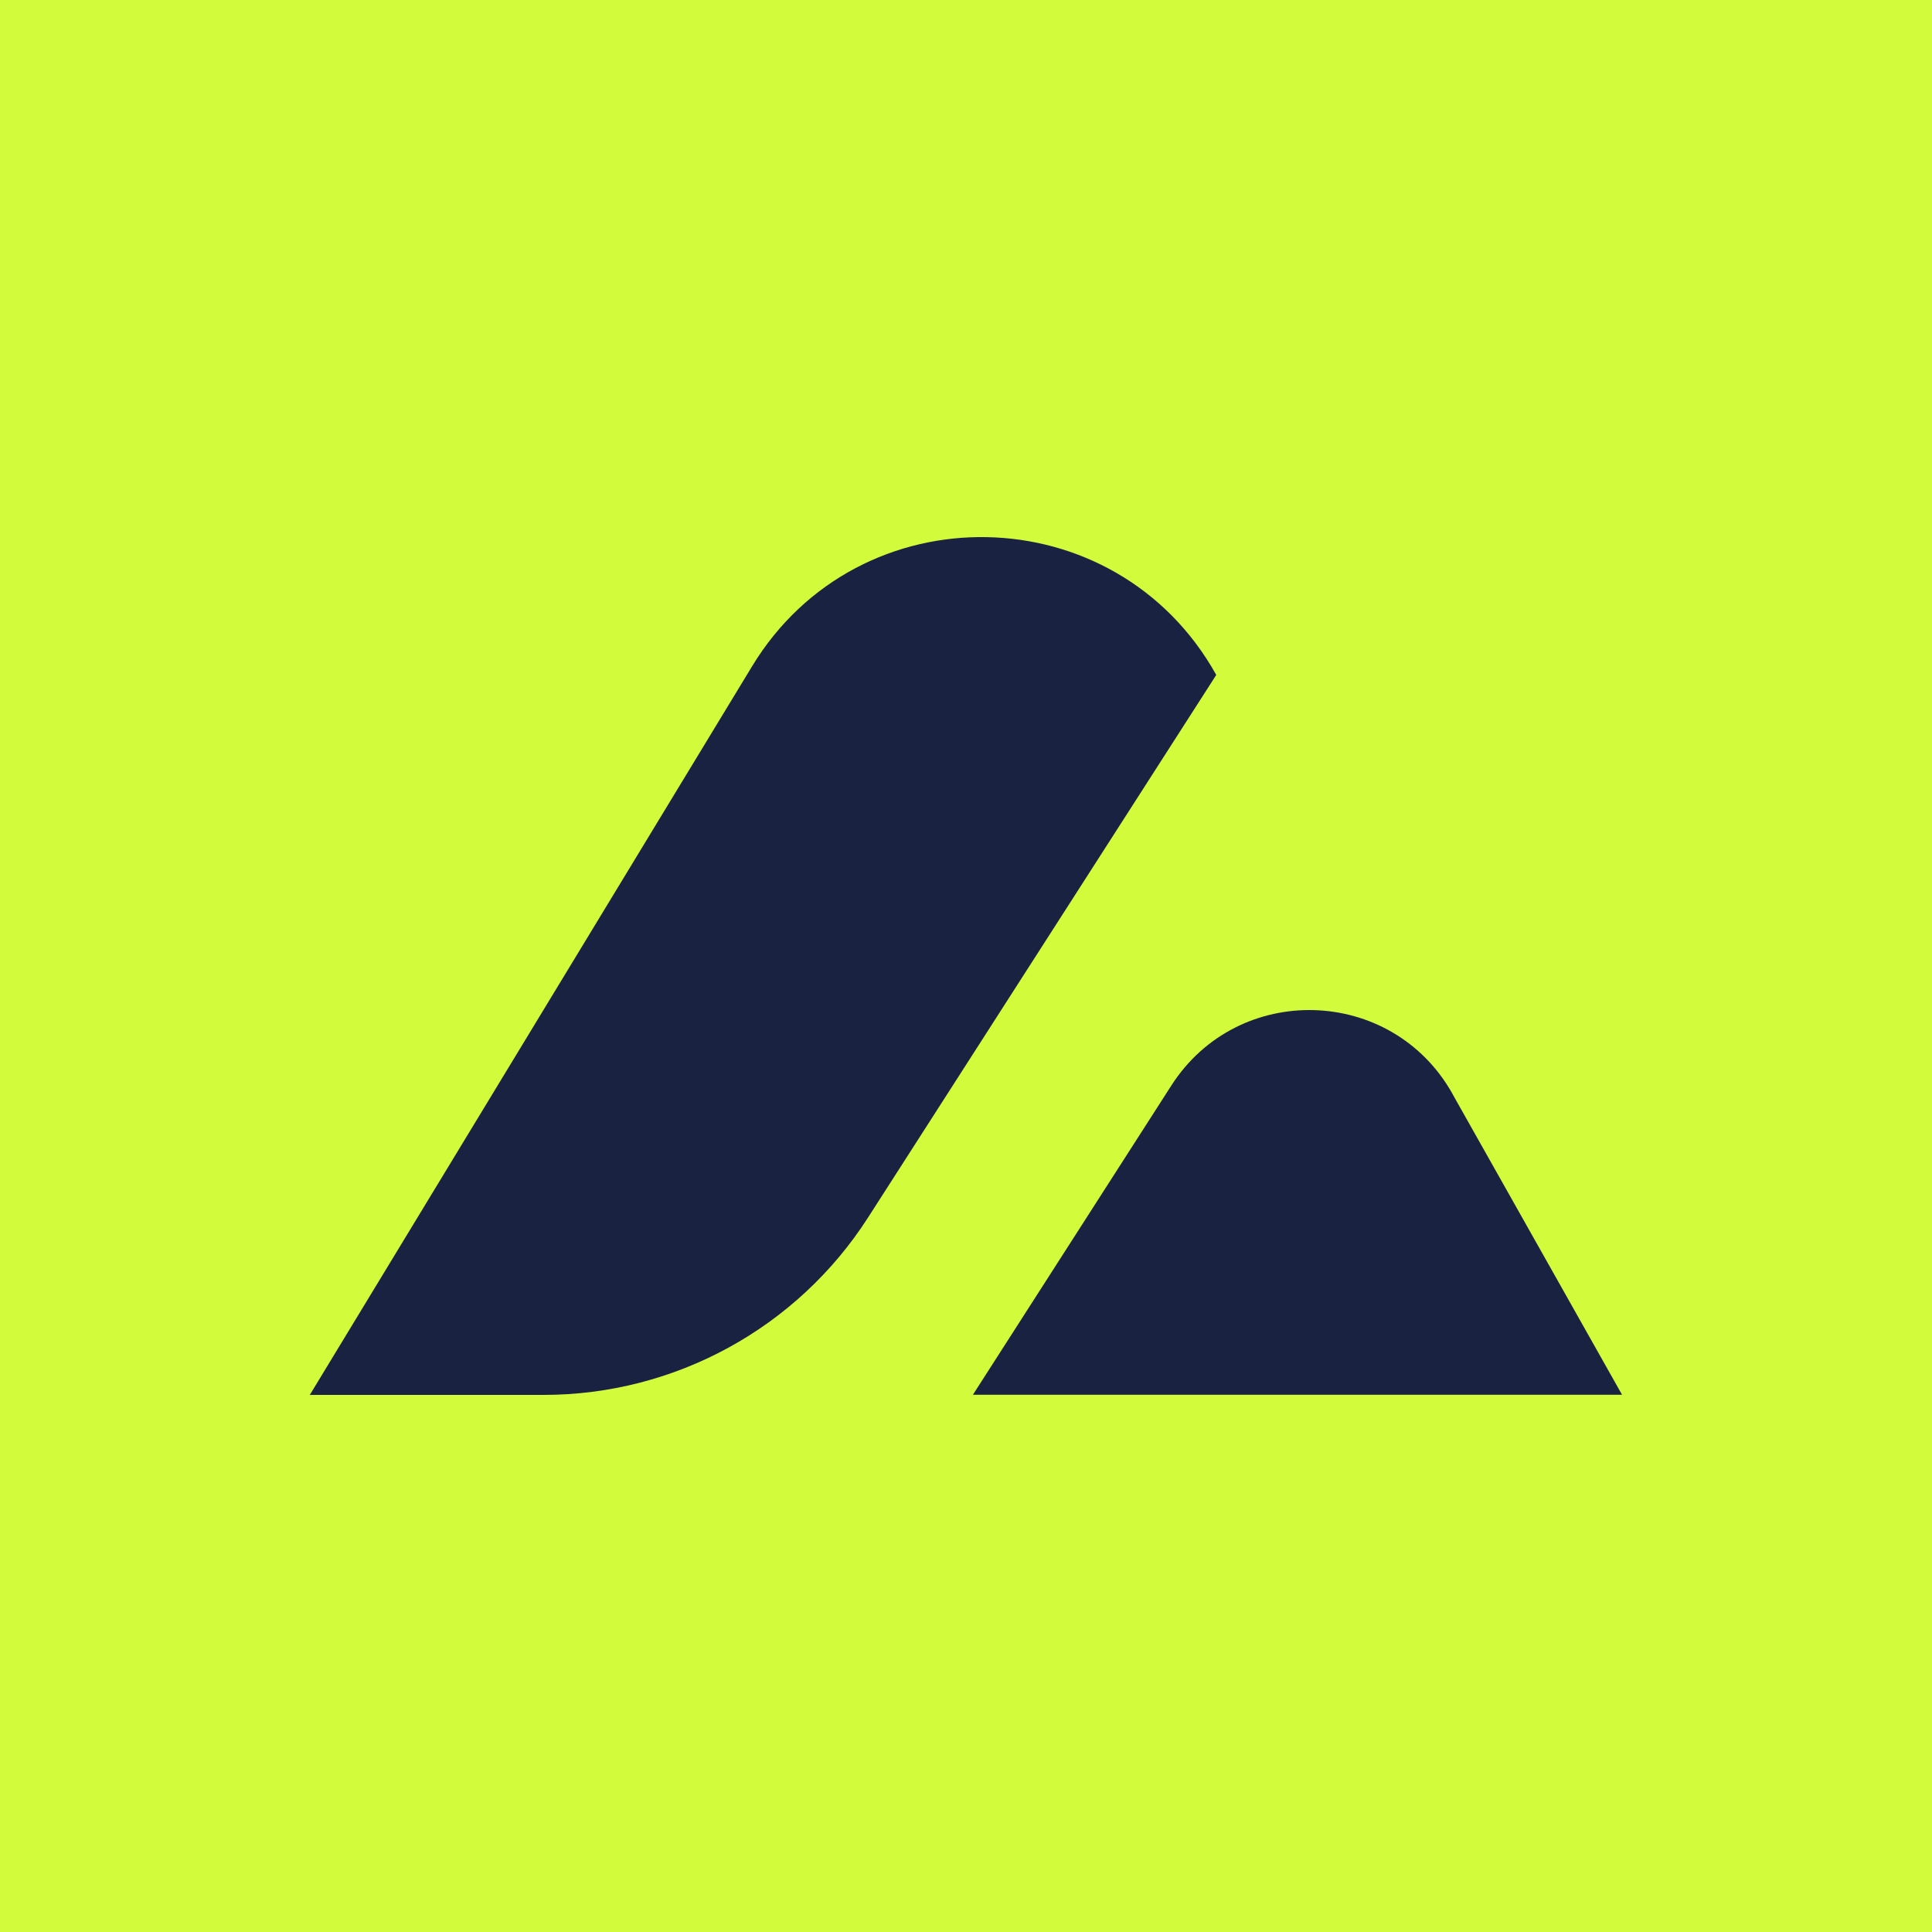 <?xml version="1.0" encoding="UTF-8"?>
<svg id="Ebene_2" data-name="Ebene 2" xmlns="http://www.w3.org/2000/svg" viewBox="0 0 140 140">
  <defs>
    <style>
      .cls-1 {
        fill: #1a2242;
      }

      .cls-2 {
        fill: #d2fb3b;
      }
    </style>
  </defs>
  <g id="Layer_2" data-name="Layer 2">
    <g id="Layer_4" data-name="Layer 4">
      <rect class="cls-2" width="140" height="140"/>
    </g>
    <g>
      <path class="cls-1" d="M88.13,48.9h0c-7.27-13.03-25.89-13.37-33.63-.62l-32.05,52.8h16.94c9.51,0,18.37-4.84,23.51-12.85l25.24-39.33Z"/>
      <path class="cls-1" d="M105.24,79.25l12.3,21.82h-47.04s14.38-22.41,14.38-22.41c4.84-7.54,15.96-7.22,20.36.58Z"/>
    </g>
  </g>
</svg>